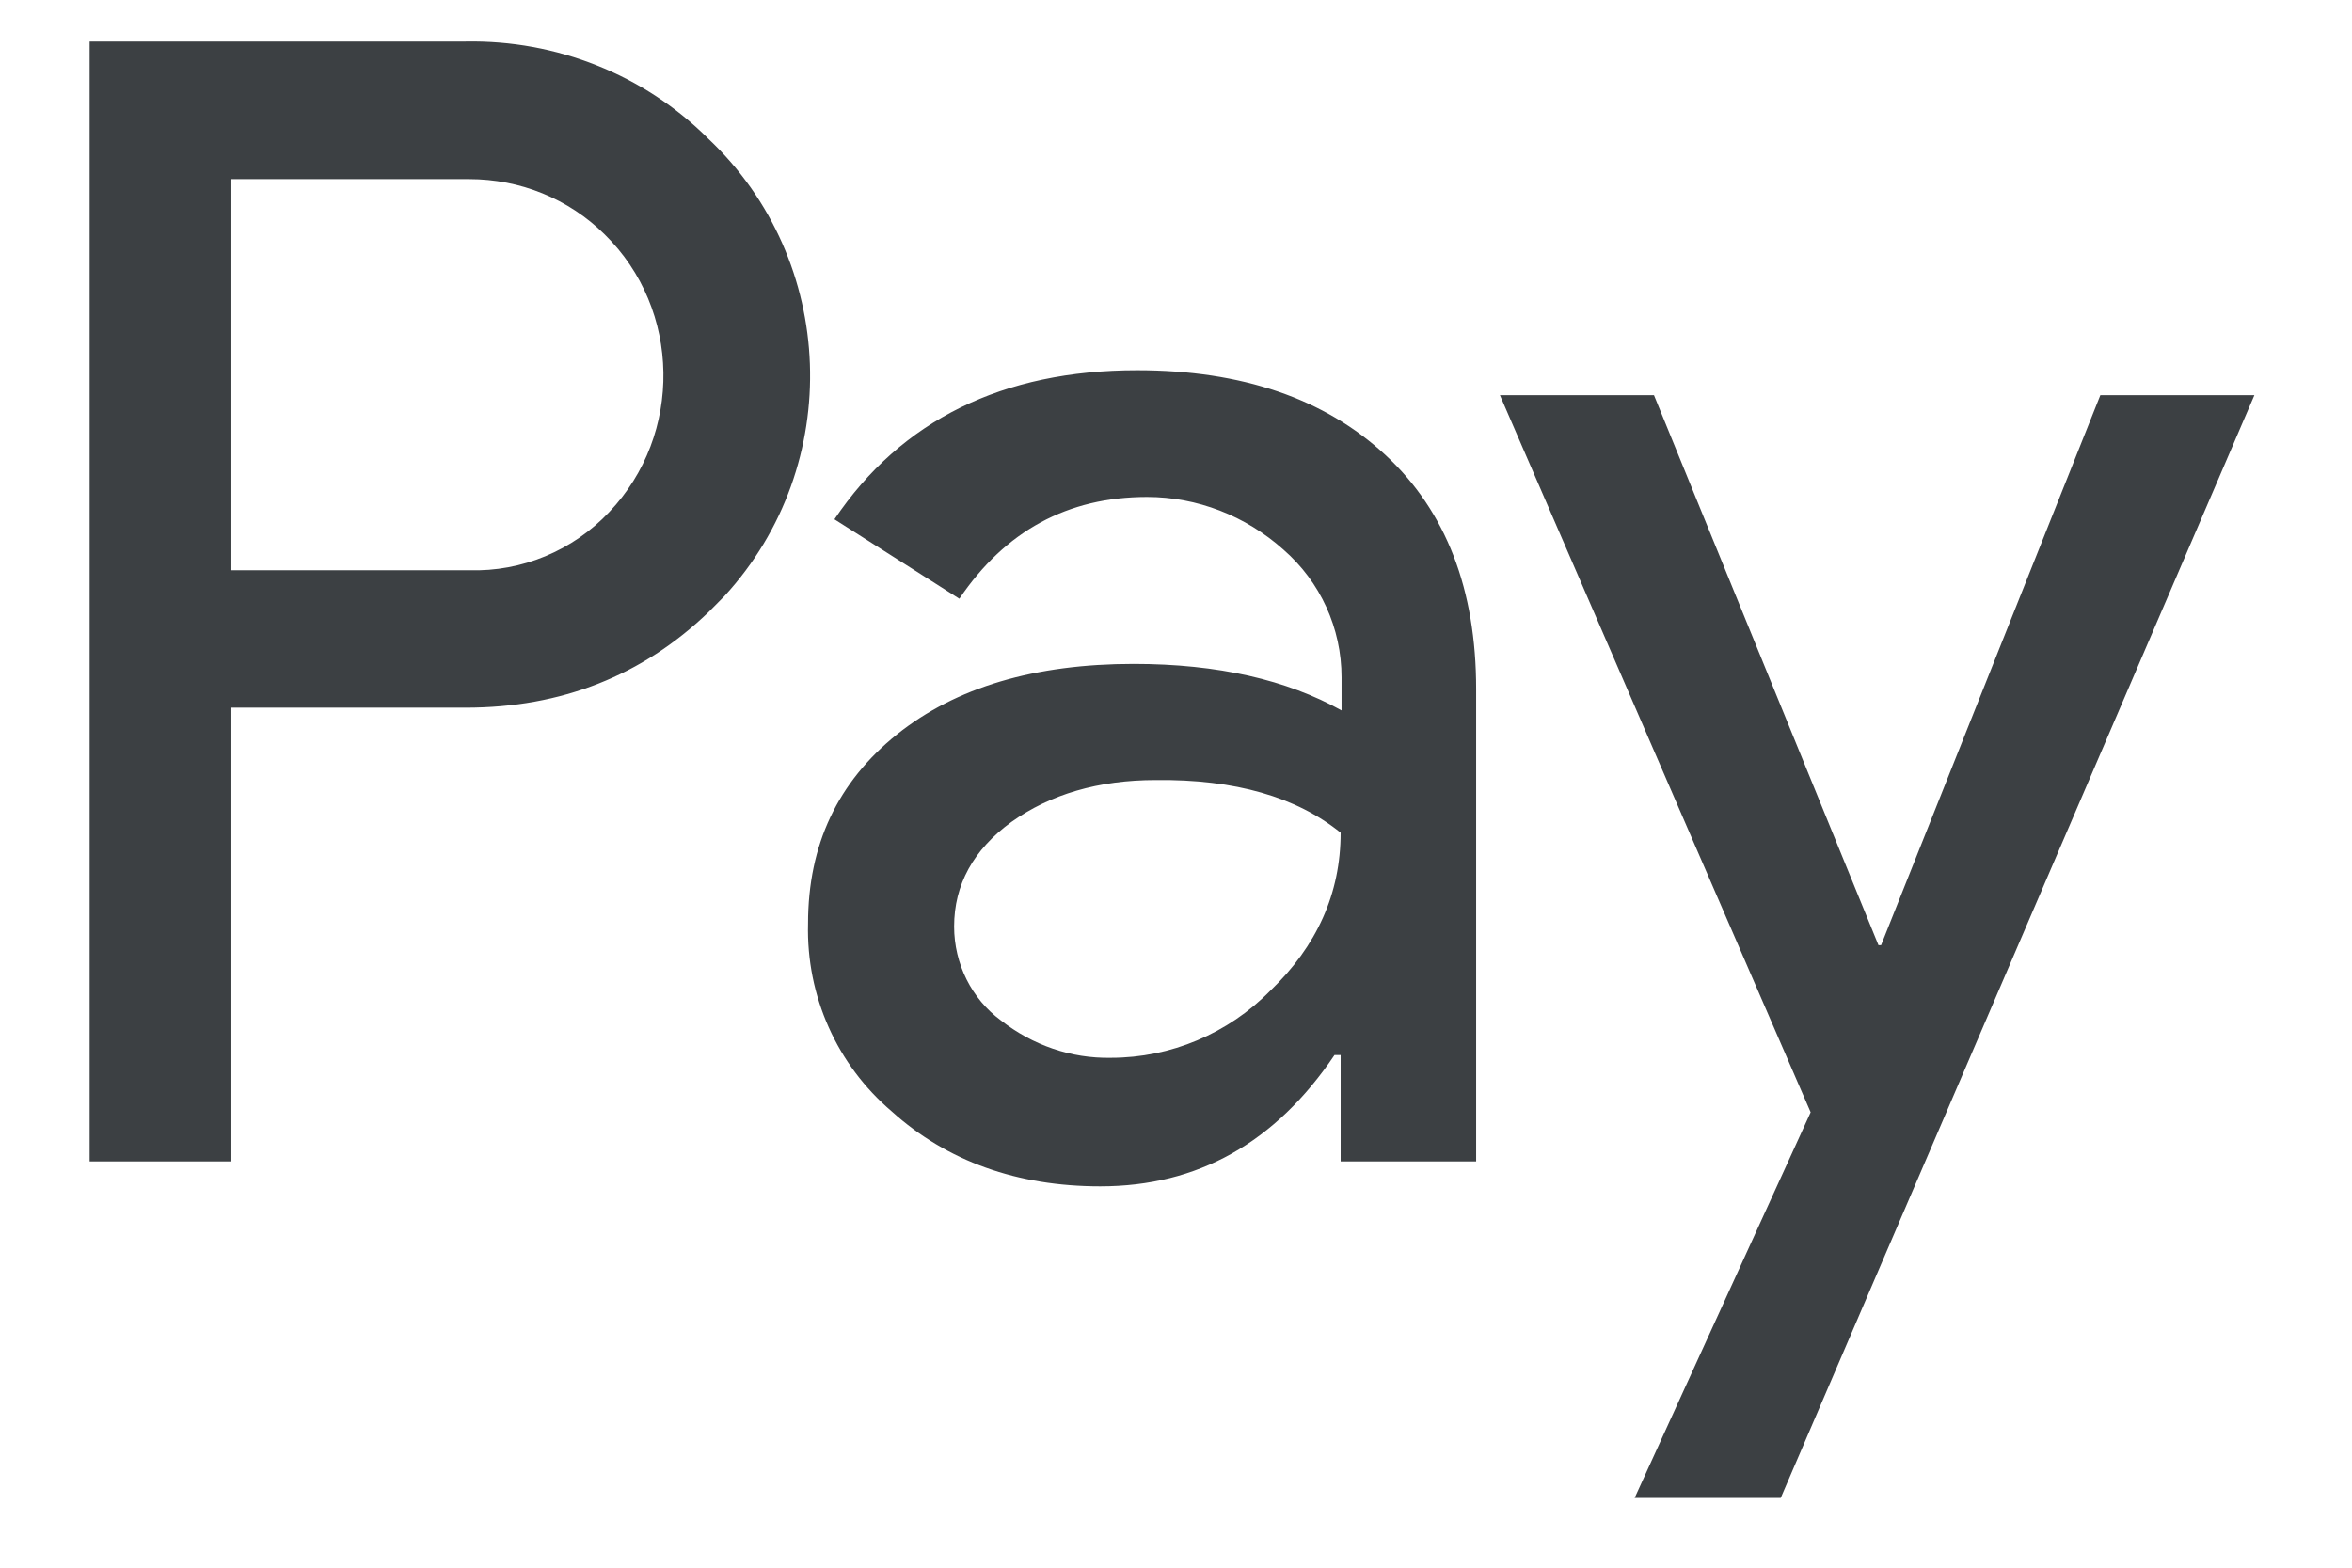 <svg width="18" height="12" viewBox="0 0 18 12" fill="none" xmlns="http://www.w3.org/2000/svg">
<path fill-rule="evenodd" clip-rule="evenodd" d="M1.771 8.89V5.417H3.563C4.297 5.417 4.917 5.171 5.422 4.686L5.544 4.563C6.467 3.558 6.406 1.993 5.422 1.063C4.931 0.571 4.257 0.305 3.563 0.318H0.686V8.89H1.771ZM1.771 4.365V1.371H3.59C3.981 1.371 4.352 1.521 4.628 1.795C5.214 2.369 5.228 3.326 4.662 3.92C4.385 4.214 3.995 4.378 3.59 4.365H1.771ZM10.603 3.483C10.139 3.052 9.505 2.834 8.703 2.834C7.673 2.834 6.898 3.216 6.386 3.975L7.342 4.583C7.693 4.064 8.171 3.804 8.778 3.804C9.162 3.804 9.532 3.948 9.822 4.207C10.105 4.453 10.267 4.809 10.267 5.185V5.438C9.849 5.205 9.323 5.082 8.676 5.082C7.922 5.082 7.316 5.26 6.864 5.622C6.413 5.985 6.184 6.463 6.184 7.071C6.17 7.625 6.406 8.151 6.824 8.507C7.248 8.89 7.787 9.081 8.42 9.081C9.168 9.081 9.761 8.746 10.213 8.076H10.26V8.89H11.297V5.274C11.297 4.515 11.068 3.914 10.603 3.483ZM7.659 7.81C7.437 7.646 7.302 7.379 7.302 7.092C7.302 6.771 7.45 6.504 7.74 6.292C8.037 6.08 8.407 5.971 8.845 5.971C9.452 5.964 9.923 6.101 10.26 6.374C10.26 6.839 10.078 7.242 9.721 7.584C9.398 7.912 8.96 8.097 8.502 8.097C8.198 8.103 7.902 8.001 7.659 7.81ZM13.628 11.466L17.253 3.025H16.074L14.396 7.235H14.376L12.658 3.025H11.479L13.857 8.514L12.51 11.466H13.628Z" fill="#3C4043"/>
</svg>
